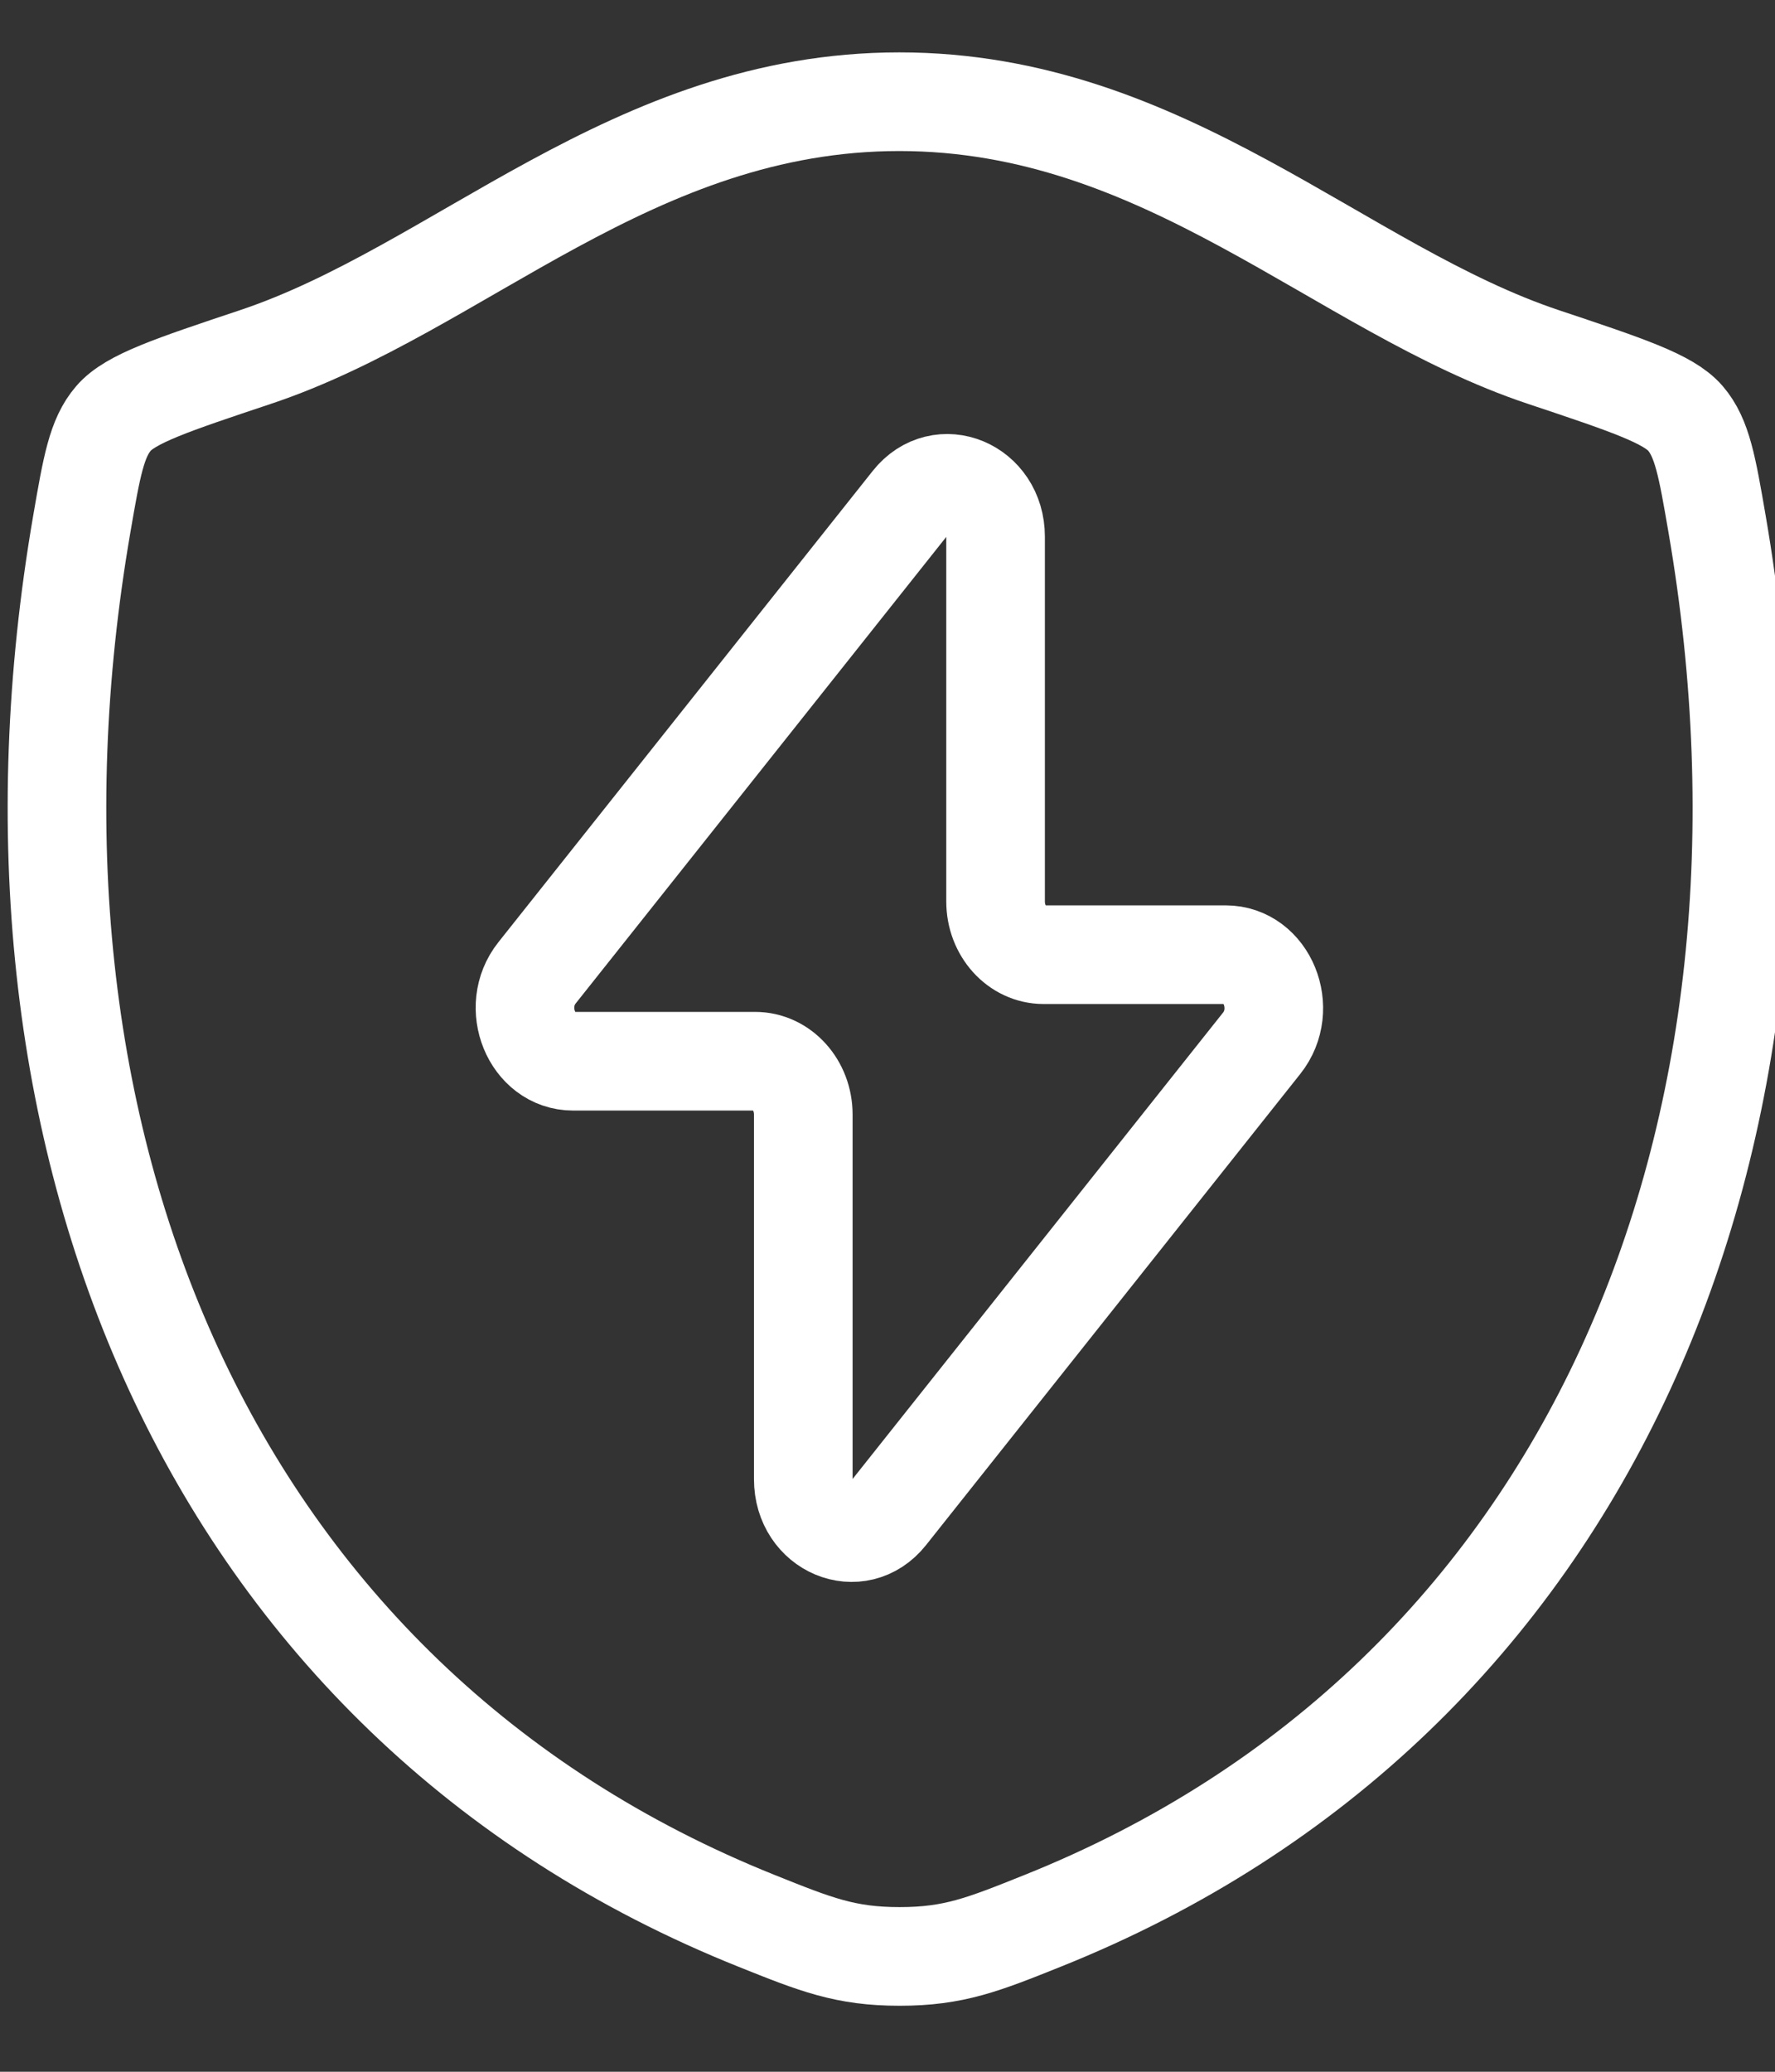 <svg width="18" height="21" viewBox="0 0 18 21" fill="none" xmlns="http://www.w3.org/2000/svg">
<rect x="0" y="0" width="18" height="21" fill="#333333" stroke="none"/>
<g opacity="1" clip-path="url(#clip0_238_7972)">
<path d="M9.12 1.031C6.415 1.031 4.661 2.929 2.587 3.62C1.743 3.902 1.322 4.042 1.151 4.241C0.98 4.439 0.93 4.729 0.83 5.308C-0.239 11.508 2.099 17.24 7.674 19.471C8.273 19.711 8.572 19.831 9.123 19.831C9.673 19.831 9.972 19.711 10.571 19.471C16.146 17.24 18.481 11.508 17.412 5.308C17.312 4.728 17.262 4.439 17.091 4.24C16.92 4.042 16.499 3.902 15.655 3.62C13.58 2.929 11.824 1.031 9.12 1.031Z" stroke="white" stroke-linecap="round" stroke-linejoin="round"/>
<path d="M5.446 9.861L9.242 5.084C9.539 4.71 10.096 4.942 10.096 5.44V9.138C10.096 9.436 10.314 9.677 10.583 9.677H12.429C12.849 9.677 13.072 10.225 12.795 10.574L8.999 15.351C8.702 15.724 8.146 15.492 8.146 14.994V11.297C8.146 10.999 7.928 10.757 7.659 10.757H5.812C5.393 10.757 5.169 10.209 5.446 9.861Z" stroke="white" stroke-linecap="round" stroke-linejoin="round"/>
</g>
<defs>
<clipPath id="clip0_238_7972">
<rect width="18" height="20" fill="white" transform="translate(0 0.39)"/>
</clipPath>
</defs>
</svg>
